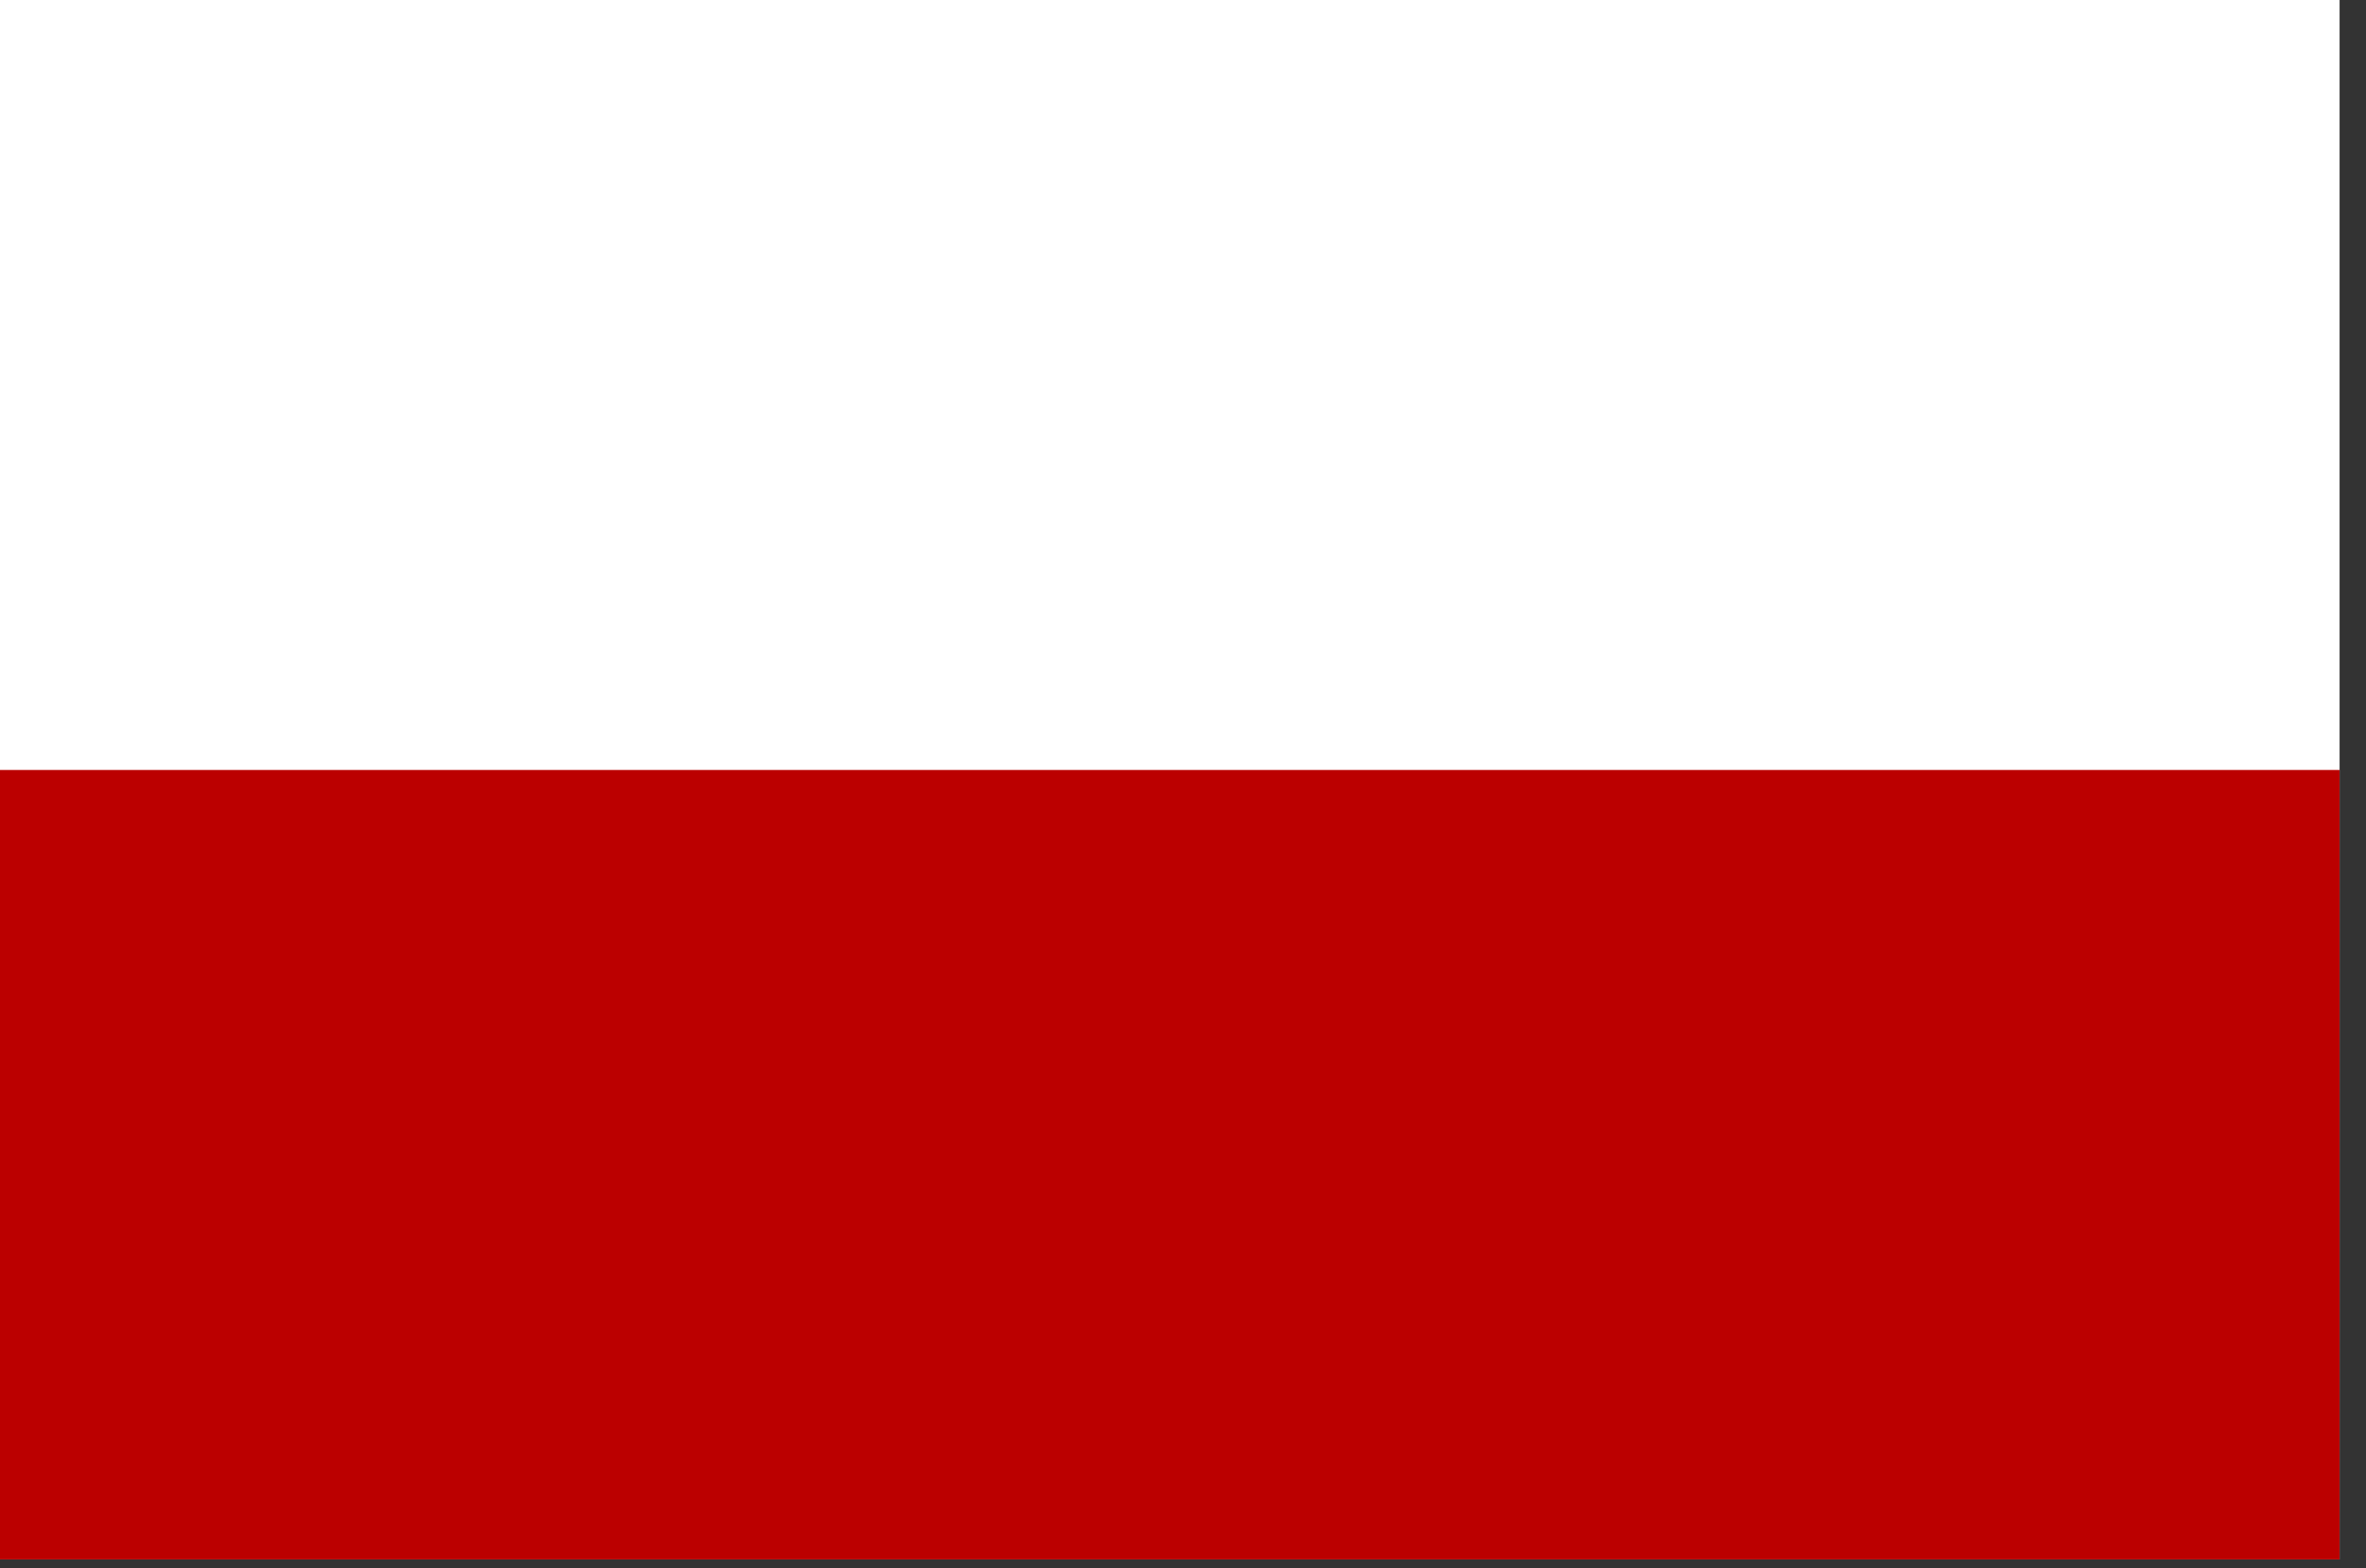 <svg fill="none" height="57" viewBox="0 0 86 57" width="86" xmlns="http://www.w3.org/2000/svg" xmlns:xlink="http://www.w3.org/1999/xlink"><rect x="0" y="0" width="86" height="57" fill="#333333" stroke="none"/><clipPath id="a"><path d="m0 0h85.04v56.69h-85.04z"/></clipPath><g clip-path="url(#a)"><path d="m85.04 0h-85.04v56.69h85.04z" fill="#fff"/><path d="m85.04 27.99h-85.04v28.7h85.04z" fill="#b00"/></g></svg>